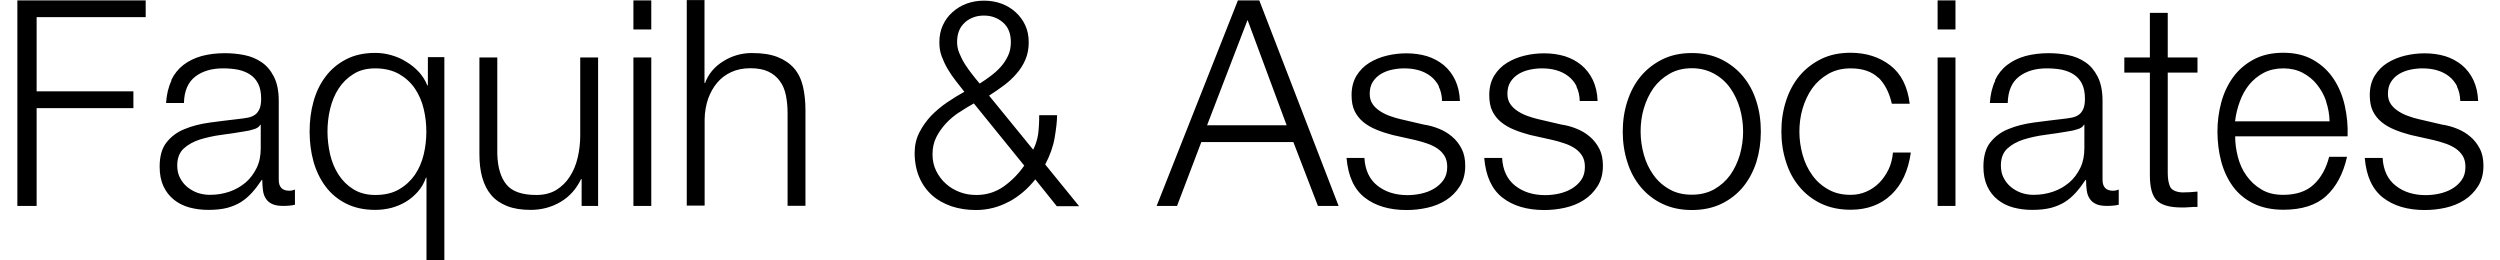 <svg viewBox="0 0 1440 150" fill="none" xmlns="http://www.w3.org/2000/svg">
    <path fill-rule="evenodd" clip-rule="evenodd" d="M405.789 0.218V47.801H406.111C408.041 42.569 411.58 38.399 416.567 35.292C421.553 32.186 427.023 30.55 433.055 30.55C439.087 30.55 443.832 31.286 447.854 32.84C451.795 34.393 455.012 36.601 457.425 39.38C459.838 42.16 461.527 45.676 462.492 49.764C463.457 53.852 463.94 58.43 463.94 63.499V118.523H453.645V65.134C453.645 61.455 453.323 58.103 452.68 54.914C452.036 51.726 450.91 49.028 449.221 46.739C447.613 44.449 445.361 42.569 442.626 41.261C439.891 39.953 436.433 39.299 432.251 39.299C428.068 39.299 424.449 40.035 421.232 41.506C418.015 42.978 415.28 45.022 413.108 47.638C410.856 50.254 409.167 53.361 407.88 56.877C406.674 60.474 405.95 64.399 405.87 68.568V118.441H395.575V0.054H405.87L405.789 0.218ZM375.139 16.978V0.218H364.844V16.978H375.139ZM375.139 118.604V33.085H364.844V118.604H375.139ZM83.915 0.219V9.866H21.099V52.626H76.837V62.273H21.099V118.605H10V0.219H83.834H83.915ZM98.549 46.33C100.319 42.651 102.651 39.707 105.627 37.418C108.603 35.129 112.142 33.412 116.163 32.267C120.185 31.204 124.689 30.632 129.515 30.632C133.214 30.632 136.914 30.959 140.614 31.695C144.314 32.431 147.611 33.739 150.587 35.783C153.563 37.745 155.895 40.525 157.745 44.122C159.595 47.719 160.56 52.38 160.56 58.103V103.561C160.56 107.73 162.571 109.856 166.593 109.856C167.799 109.856 168.845 109.611 169.89 109.202V117.95C168.684 118.196 167.638 118.359 166.673 118.441C165.708 118.523 164.582 118.604 163.134 118.604C160.56 118.604 158.389 118.277 156.861 117.541C155.252 116.806 154.046 115.825 153.161 114.435C152.276 113.127 151.713 111.573 151.472 109.693C151.231 107.894 151.07 105.85 151.07 103.643H150.748C148.898 106.422 147.048 108.875 145.118 111.001C143.188 113.127 141.096 114.925 138.764 116.397C136.432 117.869 133.777 118.931 130.801 119.749C127.826 120.485 124.287 120.894 120.104 120.894C115.922 120.894 112.544 120.403 109.086 119.504C105.627 118.523 102.651 117.051 100.158 115.007C97.584 112.963 95.573 110.347 94.126 107.24C92.678 104.051 91.954 100.372 91.954 96.039C91.954 90.071 93.241 85.41 95.895 82.058C98.549 78.706 101.927 76.09 106.271 74.373C110.533 72.574 115.439 71.348 120.748 70.612C126.137 69.876 131.606 69.222 137.155 68.568C139.327 68.323 141.257 68.078 142.866 67.75C144.474 67.423 145.842 66.851 146.968 66.034C148.094 65.216 148.898 64.071 149.542 62.6C150.105 61.21 150.426 59.248 150.426 56.958C150.426 53.443 149.863 50.499 148.737 48.292C147.611 46.003 146.003 44.204 143.992 42.896C141.981 41.588 139.649 40.688 136.995 40.116C134.34 39.625 131.445 39.38 128.469 39.38C121.954 39.38 116.646 40.934 112.464 44.122C108.362 47.311 106.11 52.298 105.949 59.329H95.654C95.976 54.342 97.021 50.009 98.791 46.411L98.549 46.33ZM149.944 71.838C149.3 73.065 148.013 73.964 146.163 74.455C144.314 75.027 142.705 75.436 141.257 75.599C136.914 76.335 132.41 77.071 127.826 77.643C123.241 78.216 118.978 79.197 115.198 80.341C111.418 81.568 108.281 83.285 105.788 85.574C103.375 87.863 102.088 91.052 102.088 95.303C102.088 97.919 102.571 100.29 103.616 102.334C104.662 104.378 106.029 106.177 107.799 107.649C109.568 109.12 111.579 110.265 113.831 111.083C116.083 111.818 118.415 112.227 120.828 112.227C124.769 112.227 128.469 111.655 132.088 110.428C135.708 109.202 138.764 107.403 141.499 105.114C144.153 102.825 146.244 99.963 147.853 96.693C149.461 93.423 150.185 89.58 150.185 85.41V71.838H149.944ZM245.653 102.335V150H255.948V32.922H246.457V49.191H246.136C245.01 46.33 243.401 43.795 241.31 41.506C239.219 39.217 236.806 37.255 234.071 35.62C231.417 33.903 228.522 32.676 225.385 31.777C222.248 30.878 219.192 30.469 216.135 30.469C209.701 30.469 204.151 31.695 199.406 34.148C194.661 36.601 190.72 39.871 187.583 44.041C184.446 48.129 182.114 52.952 180.586 58.43C179.058 63.908 178.334 69.713 178.334 75.763C178.334 81.813 179.058 87.618 180.586 93.096C182.114 98.492 184.446 103.316 187.583 107.485C190.72 111.655 194.661 114.926 199.406 117.297C204.151 119.668 209.701 120.894 216.135 120.894C219.353 120.894 222.409 120.485 225.385 119.749C228.361 118.932 231.176 117.787 233.75 116.234C236.323 114.68 238.656 112.718 240.666 110.429C242.677 108.14 244.286 105.442 245.331 102.335H245.653ZM195.063 100.699C192.811 97.266 191.202 93.341 190.157 89.008C189.192 84.675 188.629 80.26 188.629 75.845C188.629 71.43 189.111 67.015 190.157 62.682C191.202 58.349 192.811 54.424 195.063 50.99C197.235 47.638 200.13 44.776 203.589 42.651C207.047 40.443 211.229 39.38 216.135 39.38C221.524 39.38 226.109 40.525 229.889 42.651C233.589 44.776 236.645 47.556 238.977 50.99C241.31 54.424 242.999 58.349 244.044 62.682C245.09 67.015 245.573 71.43 245.573 75.845C245.573 80.26 245.09 84.675 244.044 89.008C242.999 93.341 241.31 97.266 238.977 100.699C236.645 104.052 233.589 106.913 229.889 109.039C226.189 111.246 221.524 112.309 216.135 112.309C211.229 112.309 207.047 111.165 203.589 109.039C200.13 106.913 197.315 104.133 195.063 100.699ZM335.017 118.604V103.152H334.695C331.96 108.875 328.019 113.29 322.872 116.315C317.724 119.34 311.934 120.894 305.66 120.894C300.352 120.894 295.767 120.158 292.068 118.686C288.368 117.215 285.231 115.089 282.899 112.309C280.566 109.529 278.877 106.177 277.751 102.171C276.625 98.165 276.143 93.668 276.143 88.599V33.085H286.438V88.763C286.679 96.53 288.448 102.334 291.746 106.341C295.043 110.347 300.834 112.309 308.958 112.309C313.381 112.309 317.242 111.328 320.379 109.447C323.515 107.485 326.17 104.951 328.18 101.762C330.271 98.573 331.8 94.894 332.765 90.725C333.73 86.555 334.213 82.385 334.213 78.052V33.085H344.507V118.604H335.017ZM562.062 120.976C568.899 120.976 575.253 119.341 581.124 116.152V116.234C586.995 113.045 592.062 108.712 596.325 103.316L608.711 118.768H621.58L602.036 94.731C604.77 89.58 606.62 84.43 607.505 79.197C608.39 73.965 608.872 69.713 608.872 66.361H598.577C598.577 70.939 598.336 74.618 597.934 77.562C597.451 80.423 596.567 83.367 595.119 86.228L569.703 55.078C572.679 53.198 575.494 51.236 578.229 49.192C580.963 47.148 583.376 44.94 585.467 42.487C587.558 40.116 589.328 37.418 590.615 34.393C591.902 31.368 592.545 28.098 592.545 24.419C592.545 20.739 591.902 17.469 590.534 14.526C589.167 11.582 587.317 9.13 584.985 7.004C582.652 4.878 579.918 3.243 576.861 2.099C573.725 0.954 570.427 0.382 566.808 0.382C563.188 0.382 559.891 0.954 556.754 2.099C553.698 3.243 550.963 4.878 548.631 7.004C546.298 9.048 544.448 11.582 543.081 14.526C541.714 17.469 541.07 20.739 541.07 24.419C541.07 27.28 541.472 29.978 542.438 32.513C543.403 35.047 544.529 37.5 545.896 39.789C547.263 42.079 548.792 44.368 550.481 46.493L550.481 46.494L550.481 46.495L550.482 46.495L550.482 46.495L550.482 46.496L550.483 46.496L550.483 46.497L550.483 46.497L550.484 46.498L550.484 46.498L550.485 46.499C552.172 48.623 553.86 50.747 555.467 52.871C552.17 54.669 548.872 56.713 545.494 59.003C542.116 61.292 539.06 63.908 536.245 66.77C533.51 69.713 531.258 72.902 529.488 76.417C527.719 79.933 526.834 83.857 526.834 88.027C526.834 93.423 527.799 98.165 529.569 102.253C531.338 106.341 533.832 109.775 536.968 112.555C540.105 115.334 543.885 117.378 548.148 118.85C552.411 120.24 557.076 120.976 562.062 120.976ZM544.77 71.185C547.022 68.732 549.596 66.606 552.411 64.726H552.491C555.306 62.845 558.121 61.128 560.936 59.575L589.971 95.385C586.674 100.127 582.733 104.133 578.148 107.404C573.483 110.674 568.255 112.309 562.384 112.309C559.086 112.309 555.95 111.819 552.893 110.674C549.918 109.53 547.183 107.976 544.851 105.85C542.518 103.806 540.668 101.272 539.22 98.41C537.853 95.549 537.129 92.524 537.129 88.926C537.129 85.329 537.773 82.14 539.22 79.197C540.668 76.335 542.518 73.637 544.77 71.185ZM551.285 24.255C551.285 19.268 552.813 15.507 555.869 12.891H555.789C558.845 10.274 562.465 8.966 566.727 8.966C570.99 8.966 574.609 10.274 577.666 12.891C580.722 15.507 582.25 19.268 582.25 24.255C582.25 27.117 581.768 29.733 580.642 32.104C579.516 34.475 578.148 36.601 576.379 38.563C574.609 40.525 572.679 42.242 570.588 43.795C568.497 45.349 566.406 46.821 564.314 48.129C562.947 46.575 561.58 44.858 560.052 42.896C558.523 40.934 557.076 38.972 555.789 36.928C554.502 34.884 553.456 32.758 552.572 30.632C551.687 28.507 551.285 26.381 551.285 24.255ZM725.347 0.218L771.03 118.604H759.127L744.971 81.813H691.968L677.974 118.604H666.231L713.041 0.218H725.347ZM741.111 72.165L718.59 11.5L695.266 72.165H741.111ZM824.027 43.877C826.037 45.431 827.646 47.393 828.853 49.764L828.692 49.846C829.898 52.217 830.542 54.996 830.622 58.185H840.917C840.756 53.525 839.791 49.519 838.182 46.085C836.574 42.733 834.322 39.789 831.587 37.5C828.772 35.211 825.555 33.494 821.936 32.349C818.316 31.287 814.375 30.714 810.112 30.714C806.413 30.714 802.713 31.123 798.933 32.022C795.153 32.922 791.775 34.312 788.718 36.192C785.662 38.072 783.249 40.525 781.319 43.632C779.469 46.739 778.504 50.418 778.504 54.751C778.504 58.43 779.067 61.537 780.273 63.99C781.48 66.443 783.169 68.569 785.26 70.285C787.351 72.002 789.844 73.474 792.659 74.619C795.555 75.845 798.611 76.826 801.989 77.725L815.18 80.669C817.432 81.159 819.684 81.895 821.936 82.631C824.188 83.367 826.118 84.348 827.887 85.493C829.657 86.719 831.024 88.109 832.07 89.826C833.115 91.543 833.598 93.668 833.598 96.203C833.598 99.146 832.874 101.681 831.426 103.725C829.979 105.769 828.048 107.486 825.796 108.794C823.544 110.102 821.051 111.001 818.397 111.574C815.743 112.146 813.169 112.391 810.676 112.391C803.839 112.391 798.048 110.592 793.464 106.995C788.879 103.398 786.305 98.083 785.903 90.97H775.608C776.493 101.517 780.032 109.121 786.145 113.863C792.257 118.605 800.3 120.976 810.193 120.976C814.134 120.976 818.075 120.567 822.096 119.668C826.118 118.768 829.737 117.297 832.954 115.253C836.172 113.209 838.745 110.592 840.837 107.322C842.928 104.052 843.973 100.127 843.973 95.467C843.973 91.706 843.33 88.436 841.882 85.656C840.434 82.876 838.665 80.587 836.413 78.707C834.241 76.826 831.668 75.273 828.772 74.128C825.957 72.984 822.981 72.166 820.086 71.757L806.413 68.569C804.643 68.16 802.793 67.587 800.702 66.852C798.611 66.116 796.761 65.216 794.992 64.072C793.222 62.927 791.775 61.619 790.649 59.984C789.523 58.349 788.96 56.386 788.96 54.097C788.96 51.317 789.523 49.028 790.729 47.148C791.935 45.267 793.544 43.714 795.474 42.569C797.405 41.425 799.576 40.607 801.909 40.117C804.241 39.626 806.574 39.381 808.826 39.381C811.721 39.381 814.536 39.708 817.11 40.444C819.684 41.179 822.016 42.324 824.027 43.877ZM908.16 49.764C906.953 47.393 905.345 45.431 903.334 43.877C901.323 42.324 898.991 41.179 896.417 40.444C893.843 39.708 891.028 39.381 888.133 39.381C885.881 39.381 883.548 39.626 881.216 40.117C878.883 40.607 876.712 41.425 874.781 42.569C872.851 43.714 871.243 45.267 870.036 47.148C868.83 49.028 868.267 51.317 868.267 54.097C868.267 56.386 868.83 58.349 869.956 59.984C871.082 61.619 872.529 62.927 874.299 64.072C876.068 65.216 877.918 66.116 880.009 66.852C882.101 67.587 883.95 68.16 885.72 68.569L899.393 71.757C902.369 72.166 905.264 72.984 908.079 74.128C910.975 75.273 913.548 76.826 915.72 78.707C917.972 80.587 919.741 82.876 921.189 85.656C922.637 88.436 923.28 91.706 923.28 95.467C923.28 100.127 922.235 104.052 920.144 107.322C918.052 110.592 915.479 113.209 912.261 115.253C909.044 117.297 905.425 118.768 901.404 119.668C897.382 120.567 893.441 120.976 889.5 120.976C879.607 120.976 871.564 118.605 865.452 113.863C859.339 109.121 855.8 101.517 854.915 90.97H865.21C865.613 98.083 868.186 103.398 872.771 106.995C877.355 110.592 883.146 112.391 889.983 112.391C892.476 112.391 895.05 112.146 897.704 111.574C900.358 111.001 902.851 110.102 905.103 108.794C907.355 107.486 909.286 105.769 910.733 103.725C912.181 101.681 912.905 99.146 912.905 96.203C912.905 93.668 912.422 91.543 911.377 89.826C910.331 88.109 908.964 86.719 907.195 85.493C905.425 84.348 903.495 83.367 901.243 82.631C898.991 81.895 896.739 81.159 894.487 80.669L881.296 77.725C877.918 76.826 874.862 75.845 871.966 74.619C869.151 73.474 866.658 72.002 864.567 70.285C862.476 68.569 860.787 66.443 859.58 63.99C858.374 61.537 857.811 58.43 857.811 54.751C857.811 50.418 858.776 46.739 860.626 43.632C862.556 40.525 864.969 38.072 868.025 36.192C871.082 34.312 874.46 32.922 878.24 32.022C882.02 31.123 885.72 30.714 889.42 30.714C893.682 30.714 897.623 31.287 901.243 32.349C904.862 33.494 908.079 35.211 910.894 37.5C913.629 39.789 915.881 42.733 917.489 46.085C919.098 49.519 920.063 53.525 920.224 58.185H909.929C909.849 54.996 909.205 52.217 907.999 49.846L908.16 49.764ZM1004.03 44.041C1000.65 39.953 996.469 36.682 991.562 34.229C986.576 31.777 980.946 30.55 974.512 30.55C968.077 30.55 962.367 31.777 957.461 34.229C952.554 36.682 948.372 39.953 944.994 44.041C941.616 48.128 939.123 52.87 937.353 58.348C935.584 63.826 934.699 69.631 934.699 75.845C934.699 82.058 935.584 87.863 937.353 93.341C939.042 98.819 941.616 103.561 944.994 107.649C948.372 111.737 952.554 115.007 957.461 117.378C962.447 119.749 968.077 120.975 974.512 120.975C980.946 120.975 986.656 119.749 991.562 117.378C996.469 115.007 1000.65 111.737 1004.03 107.649C1007.33 103.561 1009.9 98.819 1011.67 93.341C1013.36 87.863 1014.24 82.058 1014.24 75.845C1014.24 69.631 1013.44 63.826 1011.67 58.348C1009.98 52.87 1007.41 48.128 1004.03 44.041ZM952.393 50.745C954.887 47.311 957.943 44.613 961.643 42.487C965.343 40.361 969.605 39.298 974.512 39.298C979.418 39.298 983.681 40.443 987.38 42.487C991.08 44.531 994.217 47.311 996.63 50.745C999.042 54.179 1000.89 58.103 1002.18 62.436C1003.39 66.769 1004.03 71.266 1004.03 75.763C1004.03 80.26 1003.39 84.756 1002.18 89.09C1000.89 93.423 999.042 97.347 996.63 100.781C994.136 104.215 991.08 106.913 987.38 109.039C983.681 111.083 979.418 112.146 974.512 112.146C969.605 112.146 965.343 111.164 961.643 109.039C957.943 106.995 954.806 104.215 952.393 100.781C949.9 97.347 948.05 93.423 946.844 89.09C945.637 84.756 944.994 80.26 944.994 75.763C944.994 71.266 945.557 66.769 946.844 62.436C948.131 58.103 949.981 54.179 952.393 50.745ZM1081.97 44.858C1078.19 41.179 1072.8 39.38 1065.97 39.38C1061.06 39.38 1056.8 40.443 1053.1 42.569C1049.4 44.695 1046.34 47.393 1043.85 50.827C1041.43 54.261 1039.58 58.185 1038.3 62.518C1037.01 66.852 1036.45 71.348 1036.45 75.845C1036.45 80.342 1037.09 84.838 1038.3 89.172C1039.5 93.505 1041.35 97.429 1043.85 100.863C1046.26 104.297 1049.4 107.077 1053.1 109.121C1056.8 111.246 1061.06 112.228 1065.97 112.228C1069.1 112.228 1072.08 111.655 1074.89 110.429C1077.71 109.202 1080.2 107.567 1082.37 105.36C1084.54 103.234 1086.31 100.618 1087.76 97.674C1089.21 94.731 1090.01 91.461 1090.34 87.864H1100.63C1099.18 98.247 1095.48 106.341 1089.37 112.146C1083.26 117.951 1075.46 120.812 1065.89 120.812C1059.45 120.812 1053.82 119.586 1048.83 117.215C1043.93 114.844 1039.75 111.573 1036.37 107.486C1032.99 103.398 1030.42 98.656 1028.73 93.178C1026.96 87.7 1026.07 81.895 1026.07 75.681C1026.07 69.468 1026.96 63.663 1028.73 58.185C1030.5 52.707 1032.99 47.965 1036.37 43.877C1039.75 39.789 1043.93 36.519 1048.83 34.066C1053.74 31.613 1059.45 30.387 1065.89 30.387C1074.89 30.387 1082.53 32.84 1088.81 37.664C1095.08 42.487 1098.78 49.846 1099.99 59.738H1089.69C1088.24 53.361 1085.67 48.292 1081.89 44.613L1081.97 44.858ZM1126.35 16.978V0.218H1116.06V16.978H1126.35ZM1126.35 118.604V33.085H1116.06V118.604H1126.35ZM1149.05 46.33C1150.82 42.651 1153.15 39.707 1156.13 37.418C1159.1 35.129 1162.64 33.412 1166.66 32.267C1170.68 31.204 1175.19 30.632 1180.01 30.632C1183.71 30.632 1187.41 30.959 1191.11 31.695C1194.81 32.431 1198.11 33.739 1201.09 35.783C1204.06 37.745 1206.4 40.525 1208.24 44.122C1210.09 47.719 1211.06 52.38 1211.06 58.103V103.561C1211.06 107.73 1213.07 109.856 1217.09 109.856C1218.3 109.856 1219.34 109.611 1220.39 109.202V117.95C1219.18 118.196 1218.14 118.359 1217.17 118.441C1216.21 118.523 1215.08 118.604 1213.63 118.604C1211.06 118.604 1208.89 118.277 1207.36 117.541C1205.75 116.806 1204.55 115.825 1203.66 114.435C1202.78 113.127 1202.21 111.573 1201.97 109.693C1201.73 107.894 1201.57 105.85 1201.57 103.643H1201.25C1199.4 106.422 1197.55 108.875 1195.62 111.001C1193.69 113.127 1191.6 114.925 1189.26 116.397C1186.93 117.869 1184.28 118.931 1181.3 119.749C1178.33 120.485 1174.79 120.894 1170.6 120.894C1166.42 120.894 1163.04 120.403 1159.59 119.504C1156.13 118.523 1153.15 117.051 1150.66 115.007C1148.08 112.963 1146.07 110.347 1144.63 107.24C1143.18 104.051 1142.45 100.372 1142.45 96.039C1142.45 90.071 1143.74 85.41 1146.39 82.058C1149.05 78.706 1152.43 76.09 1156.77 74.373C1161.03 72.574 1165.94 71.348 1171.25 70.612C1176.64 69.876 1182.11 69.222 1187.66 68.568C1189.83 68.323 1191.76 68.078 1193.37 67.75C1194.97 67.423 1196.34 66.851 1197.47 66.034C1198.59 65.216 1199.4 64.071 1200.04 62.6C1200.6 61.21 1200.93 59.248 1200.93 56.958C1200.93 53.443 1200.36 50.499 1199.24 48.292C1198.11 46.003 1196.5 44.204 1194.49 42.896C1192.48 41.588 1190.15 40.688 1187.49 40.116C1184.84 39.625 1181.94 39.38 1178.97 39.38C1172.45 39.38 1167.15 40.934 1162.96 44.122C1158.86 47.311 1156.61 52.298 1156.45 59.329H1146.15C1146.48 54.342 1147.52 50.009 1149.29 46.411L1149.05 46.33ZM1200.36 71.838C1199.72 73.065 1198.43 73.964 1196.58 74.455C1194.73 75.027 1193.12 75.436 1191.68 75.599C1187.33 76.335 1182.83 77.071 1178.24 77.643C1173.66 78.216 1169.4 79.197 1165.62 80.341C1161.84 81.568 1158.7 83.285 1156.21 85.574C1153.79 87.863 1152.51 91.052 1152.51 95.303C1152.51 97.919 1152.99 100.29 1154.04 102.334C1155.08 104.378 1156.45 106.177 1158.22 107.649C1159.99 109.12 1162 110.265 1164.25 111.083C1166.5 111.818 1168.83 112.227 1171.25 112.227C1175.19 112.227 1178.89 111.655 1182.51 110.428C1186.13 109.202 1189.18 107.403 1191.92 105.114C1194.57 102.825 1196.66 99.963 1198.27 96.693C1199.88 93.341 1200.6 89.58 1200.6 85.41V71.838H1200.36ZM1265.75 41.833V33.085H1248.62V7.413H1238.33V33.085H1223.61V41.833H1238.33V100.372C1238.25 107.731 1239.61 112.718 1242.27 115.416C1244.92 118.114 1249.75 119.504 1256.58 119.504C1258.11 119.504 1259.64 119.504 1261.17 119.34C1262.7 119.177 1264.22 119.177 1265.75 119.177V110.347C1262.78 110.674 1259.8 110.837 1256.91 110.837C1253.21 110.592 1250.87 109.448 1249.99 107.567C1249.1 105.687 1248.62 102.989 1248.62 99.555V41.833H1265.75ZM1288.99 90.316C1290.04 94.322 1291.64 98.001 1293.98 101.19C1296.23 104.379 1299.12 107.077 1302.58 109.121C1306.04 111.246 1310.22 112.228 1315.13 112.228C1322.61 112.228 1328.48 110.265 1332.74 106.259C1337.01 102.253 1339.9 96.939 1341.59 90.316H1351.89C1349.71 100.046 1345.69 107.567 1339.9 112.882C1334.11 118.196 1325.83 120.812 1315.21 120.812C1308.61 120.812 1302.82 119.586 1298 117.215C1293.17 114.844 1289.23 111.573 1286.17 107.404C1283.12 103.234 1280.87 98.41 1279.42 93.014C1277.97 87.536 1277.25 81.732 1277.25 75.681C1277.25 70.04 1277.97 64.481 1279.42 59.084C1280.87 53.688 1283.12 48.864 1286.17 44.613C1289.23 40.362 1293.17 36.928 1298 34.312C1302.82 31.695 1308.53 30.387 1315.21 30.387C1321.89 30.387 1327.68 31.777 1332.5 34.557C1337.33 37.337 1341.19 40.934 1344.16 45.431C1347.14 49.927 1349.31 55.078 1350.6 60.883C1351.89 66.688 1352.45 72.575 1352.21 78.543H1287.46C1287.46 82.304 1287.94 86.228 1288.99 90.234V90.316ZM1339.9 58.43C1338.69 54.751 1336.84 51.563 1334.59 48.701C1332.34 45.84 1329.53 43.632 1326.31 41.915C1323.01 40.198 1319.31 39.38 1315.21 39.38C1311.11 39.38 1307.25 40.198 1303.95 41.915C1300.65 43.632 1297.92 45.921 1295.58 48.701C1293.33 51.481 1291.48 54.751 1290.12 58.512C1288.75 62.191 1287.86 66.034 1287.38 69.876H1341.83C1341.75 65.87 1341.03 62.109 1339.82 58.43H1339.9ZM1410.52 43.877C1412.53 45.431 1414.13 47.393 1415.34 49.764L1415.18 49.846C1416.39 52.217 1417.03 54.996 1417.11 58.185H1427.41C1427.24 53.525 1426.28 49.519 1424.67 46.085C1423.06 42.733 1420.81 39.789 1418.08 37.5C1415.26 35.211 1412.04 33.494 1408.42 32.349C1404.8 31.287 1400.86 30.714 1396.6 30.714C1392.9 30.714 1389.2 31.123 1385.42 32.022C1381.64 32.922 1378.26 34.312 1375.21 36.192C1372.15 38.072 1369.74 40.525 1367.81 43.632C1365.96 46.739 1364.99 50.418 1364.99 54.751C1364.99 58.43 1365.56 61.537 1366.76 63.99C1367.97 66.443 1369.66 68.569 1371.75 70.285C1373.84 72.002 1376.33 73.474 1379.15 74.619C1382.04 75.845 1385.1 76.826 1388.48 77.725L1401.67 80.669C1403.92 81.159 1406.17 81.895 1408.42 82.631C1410.68 83.367 1412.61 84.348 1414.38 85.493C1416.15 86.719 1417.51 88.109 1418.56 89.826C1419.6 91.543 1420.09 93.668 1420.09 96.203C1420.09 99.146 1419.36 101.681 1417.91 103.725C1416.47 105.769 1414.54 107.486 1412.28 108.794C1410.03 110.102 1407.54 111.001 1404.89 111.574C1402.23 112.146 1399.66 112.391 1397.16 112.391C1390.33 112.391 1384.54 110.592 1379.95 106.995C1375.37 103.398 1372.79 98.083 1372.39 90.97H1362.1C1362.98 101.517 1366.52 109.121 1372.63 113.863C1378.75 118.605 1386.79 120.976 1396.68 120.976C1400.62 120.976 1404.56 120.567 1408.59 119.668C1412.61 118.768 1416.23 117.297 1419.44 115.253C1422.66 113.209 1425.23 110.592 1427.33 107.322C1429.42 104.052 1430.46 100.127 1430.46 95.467C1430.46 91.706 1429.82 88.436 1428.37 85.656C1426.92 82.876 1425.15 80.587 1422.9 78.707C1420.73 76.826 1418.16 75.273 1415.26 74.128C1412.45 72.984 1409.47 72.166 1406.57 71.757L1392.9 68.569C1391.13 68.16 1389.28 67.587 1387.19 66.852C1385.1 66.116 1383.25 65.216 1381.48 64.072C1379.71 62.927 1378.26 61.619 1377.14 59.984C1376.01 58.349 1375.45 56.386 1375.45 54.097C1375.45 51.317 1376.01 49.028 1377.22 47.148C1378.42 45.267 1380.03 43.714 1381.96 42.569C1383.89 41.425 1386.06 40.607 1388.4 40.117C1390.73 39.626 1393.06 39.381 1395.31 39.381C1398.21 39.381 1401.02 39.708 1403.6 40.444C1406.17 41.179 1408.5 42.324 1410.52 43.877Z" fill="currentColor"/>
</svg>
